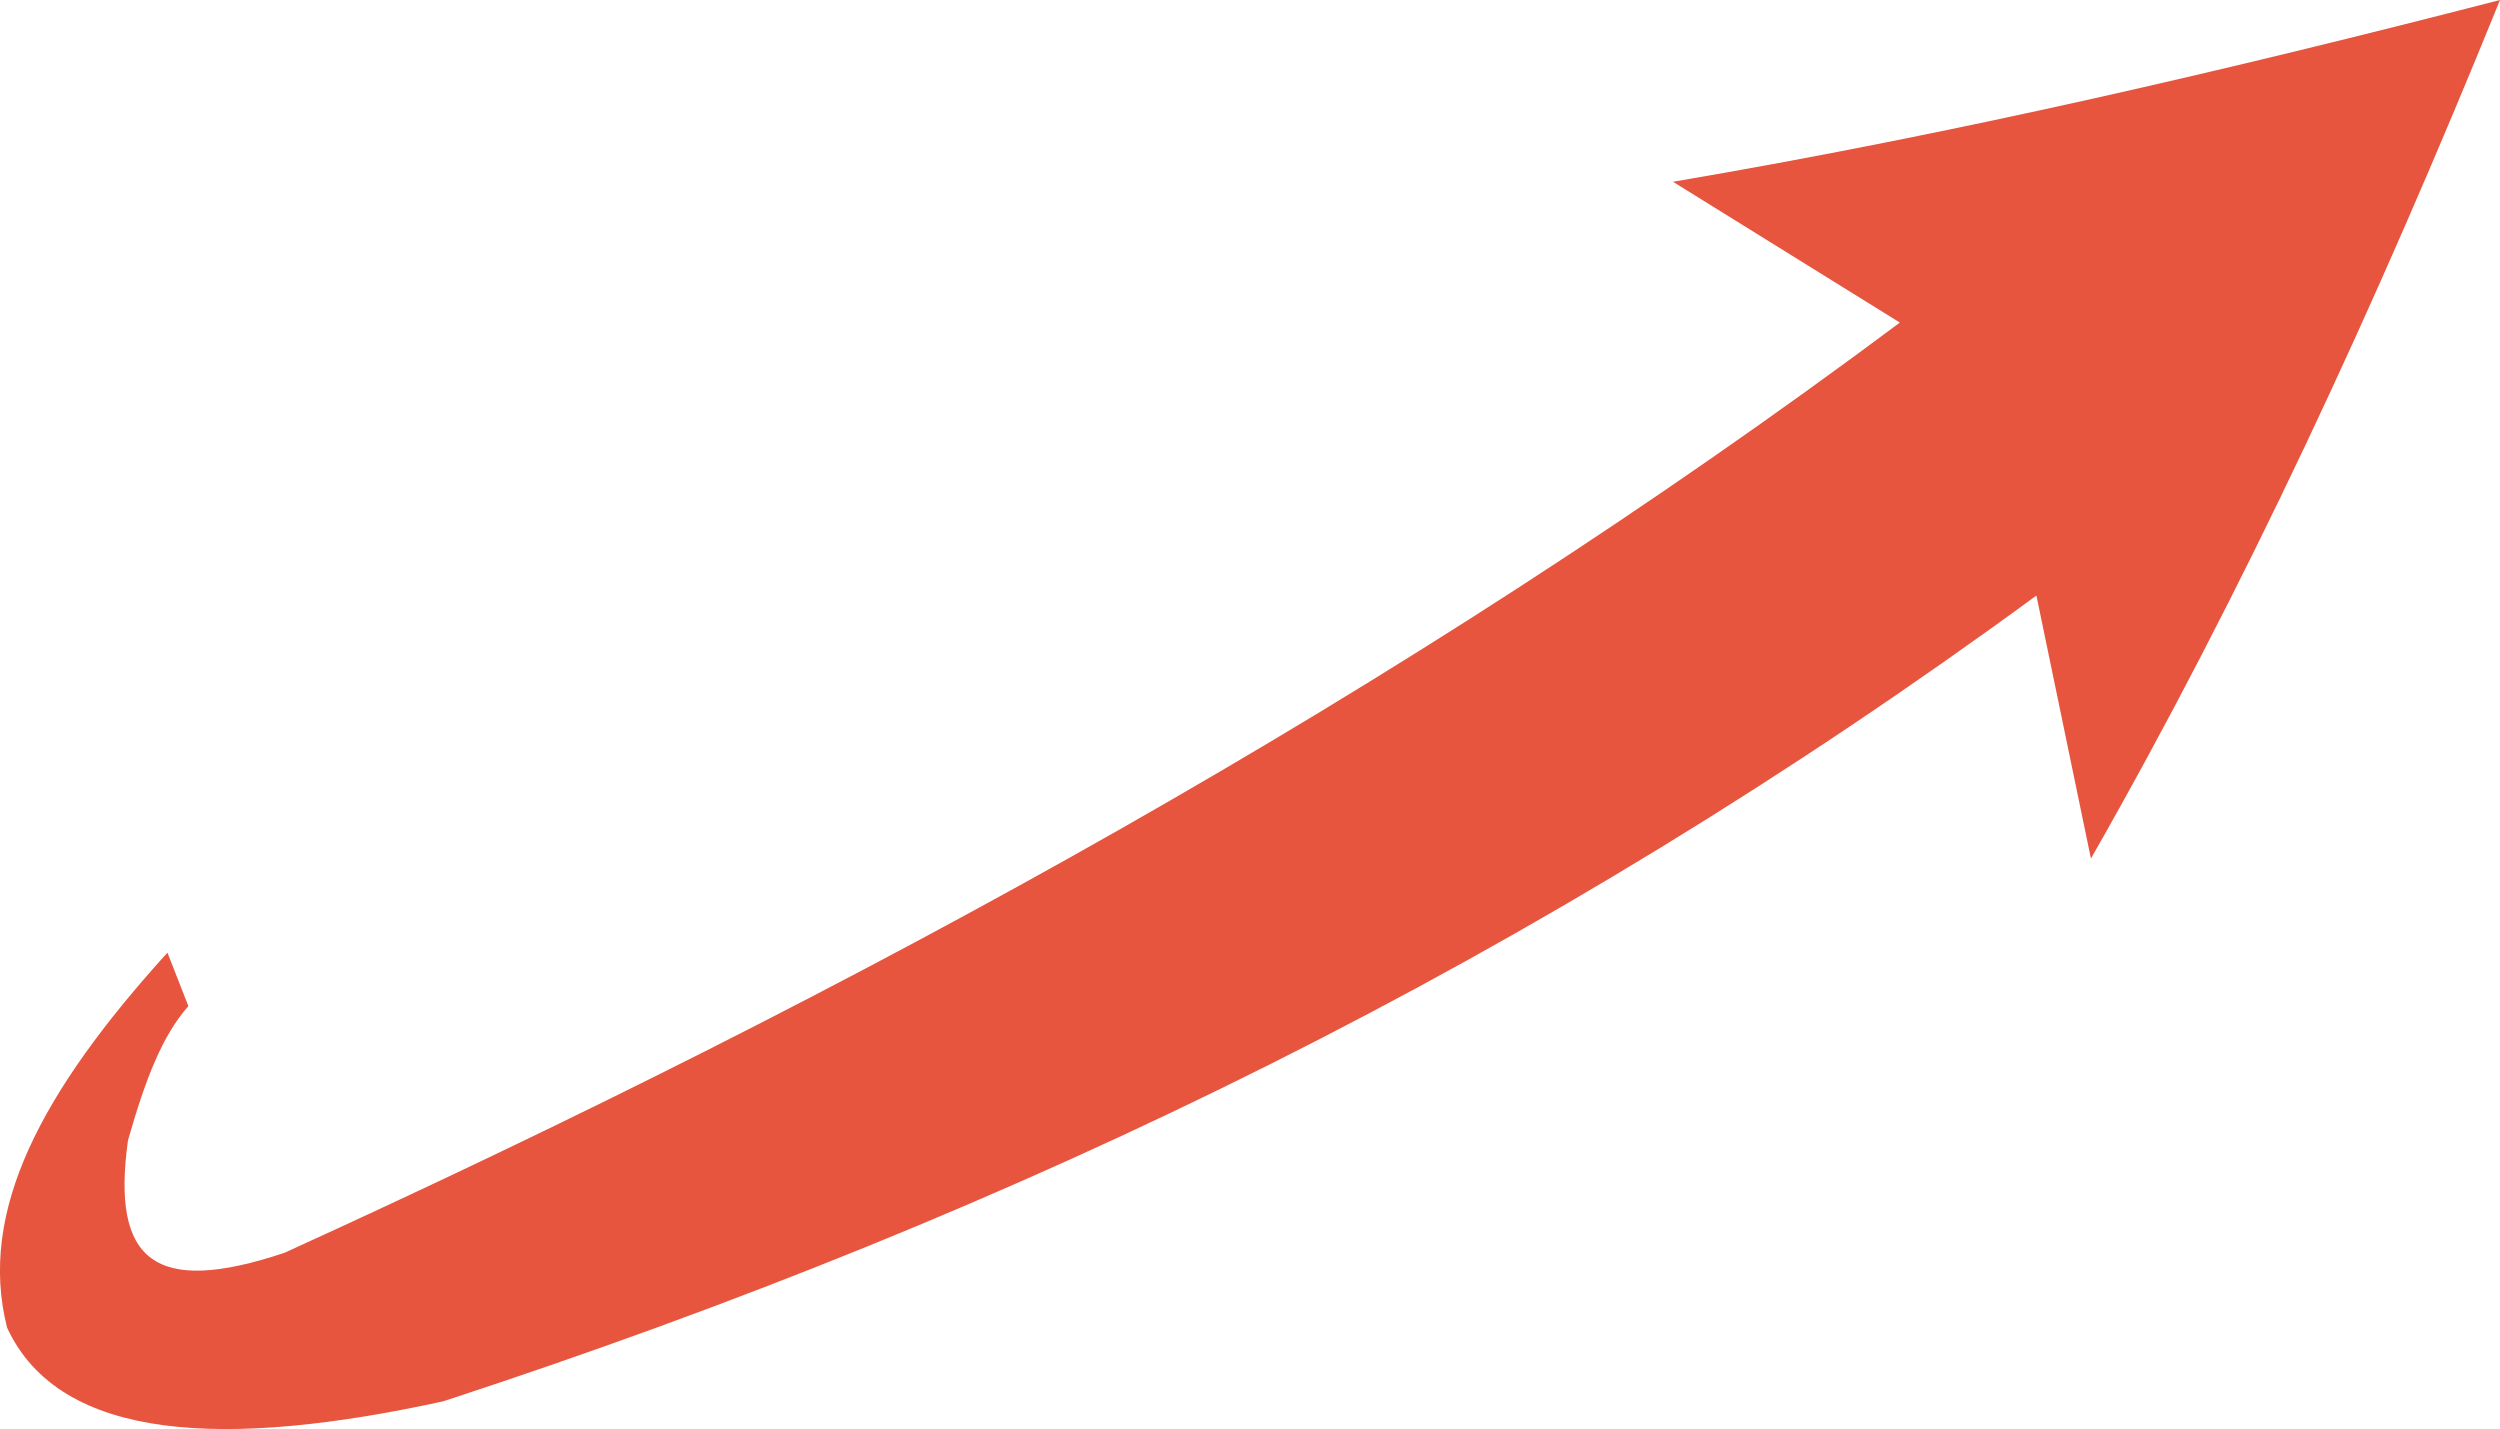 <?xml version="1.0" encoding="UTF-8"?> <svg xmlns="http://www.w3.org/2000/svg" viewBox="0 0 233.82 133.66"> <defs> <style>.cls-1{fill:#e7553f;}</style> </defs> <title>path16</title> <g id="Слой_2" data-name="Слой 2"> <g id="Слой_1-2" data-name="Слой 1"> <path id="path16" class="cls-1" d="M17.62,94.1c-2.43,2.75-4,6.76-5.65,12.56-1.56,11.25,2.44,14.59,14.64,10.51C80,92.84,131.1,64.95,177.69,30.17L156.47,17C183,12.49,208.38,6.56,233.82,0c-11.58,28.53-24.06,55.44-38.26,80.3l-5.1-24.6c-46.39,34-94.73,57.61-149,75.36-20.17,4.41-35.82,3.88-40.8-6.89-2.74-10.85,3.15-22,15-35.07Z"></path> </g> </g> </svg> 